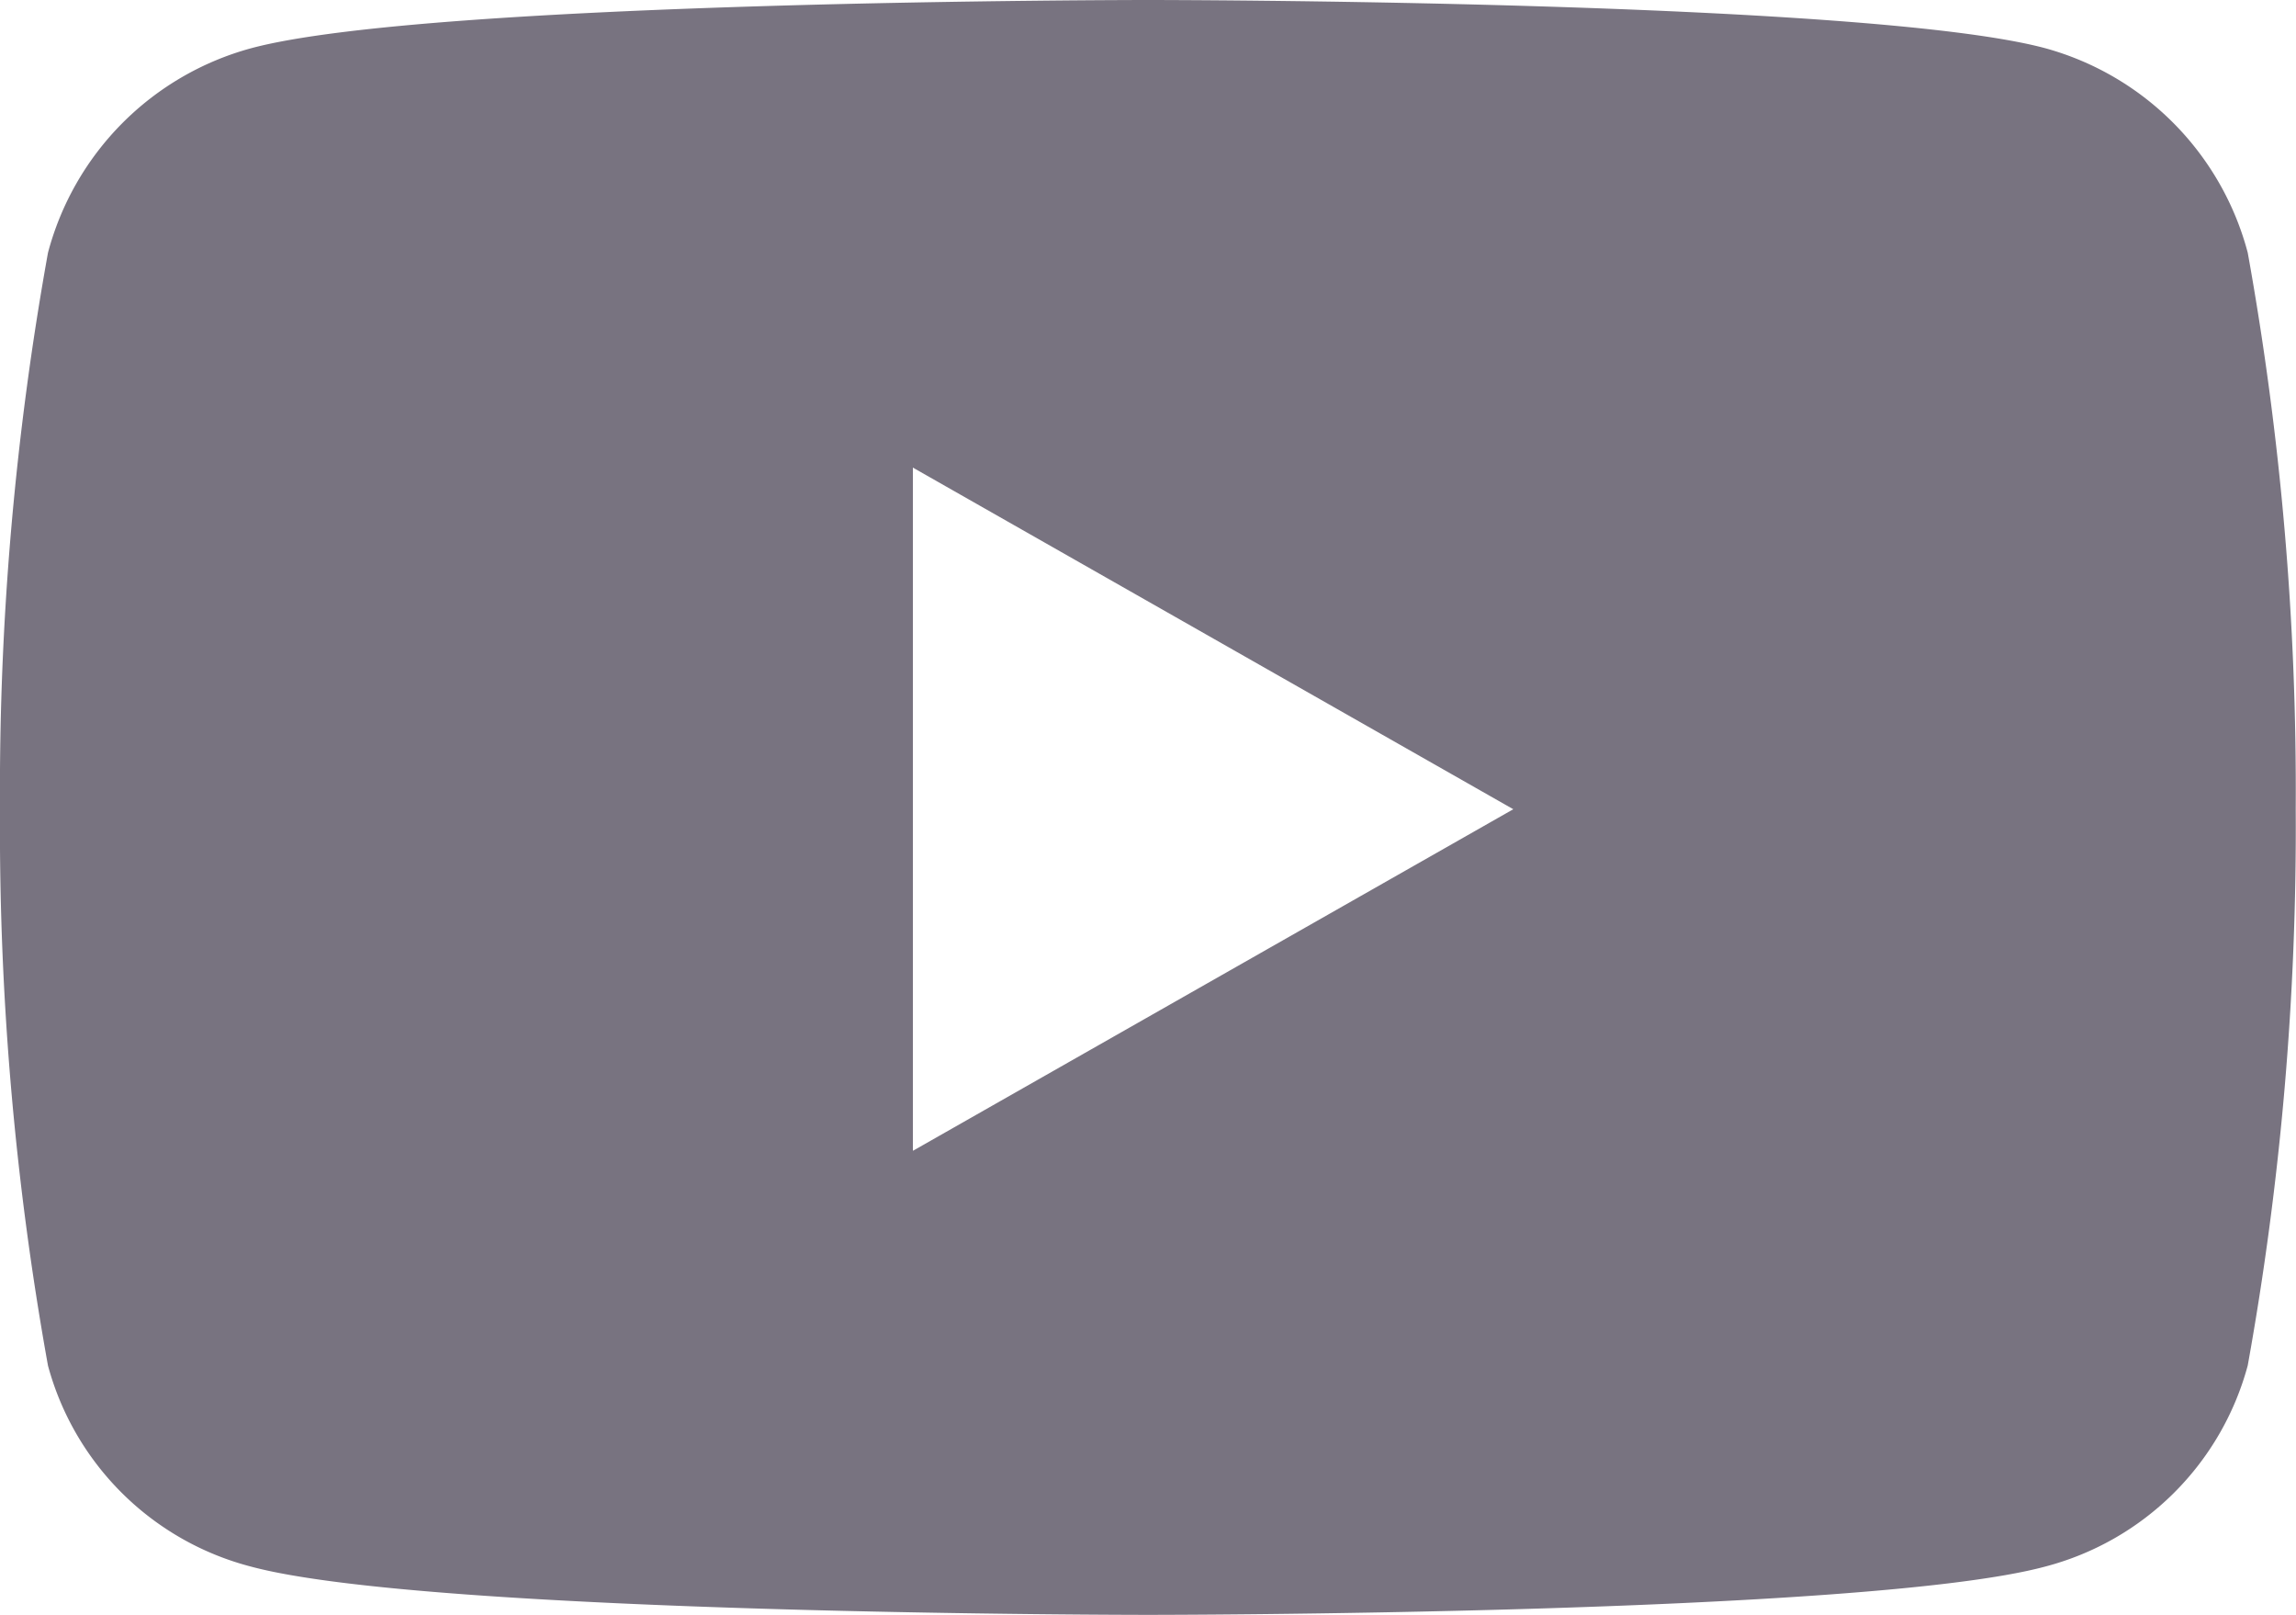 
<svg xmlns="http://www.w3.org/2000/svg" width="24.975" height="17.561" viewBox="0 0 24.975 17.561">
  <path id="Icon_awesome-youtube" data-name="Icon awesome-youtube" d="M25.5,7.248A3.138,3.138,0,0,0,23.3,5.025C21.348,4.5,13.538,4.5,13.538,4.5s-7.81,0-9.758.525A3.138,3.138,0,0,0,1.572,7.248,32.921,32.921,0,0,0,1.05,13.3a32.921,32.921,0,0,0,.522,6.051A3.091,3.091,0,0,0,3.78,21.536c1.948.525,9.758.525,9.758.525s7.81,0,9.758-.525A3.091,3.091,0,0,0,25.5,19.349a32.921,32.921,0,0,0,.522-6.051A32.921,32.921,0,0,0,25.5,7.248Zm-14.52,9.764V9.585L17.511,13.3l-6.528,3.713Z" transform="translate(-1.05 -4.5)" fill="#787380"/>
</svg>
